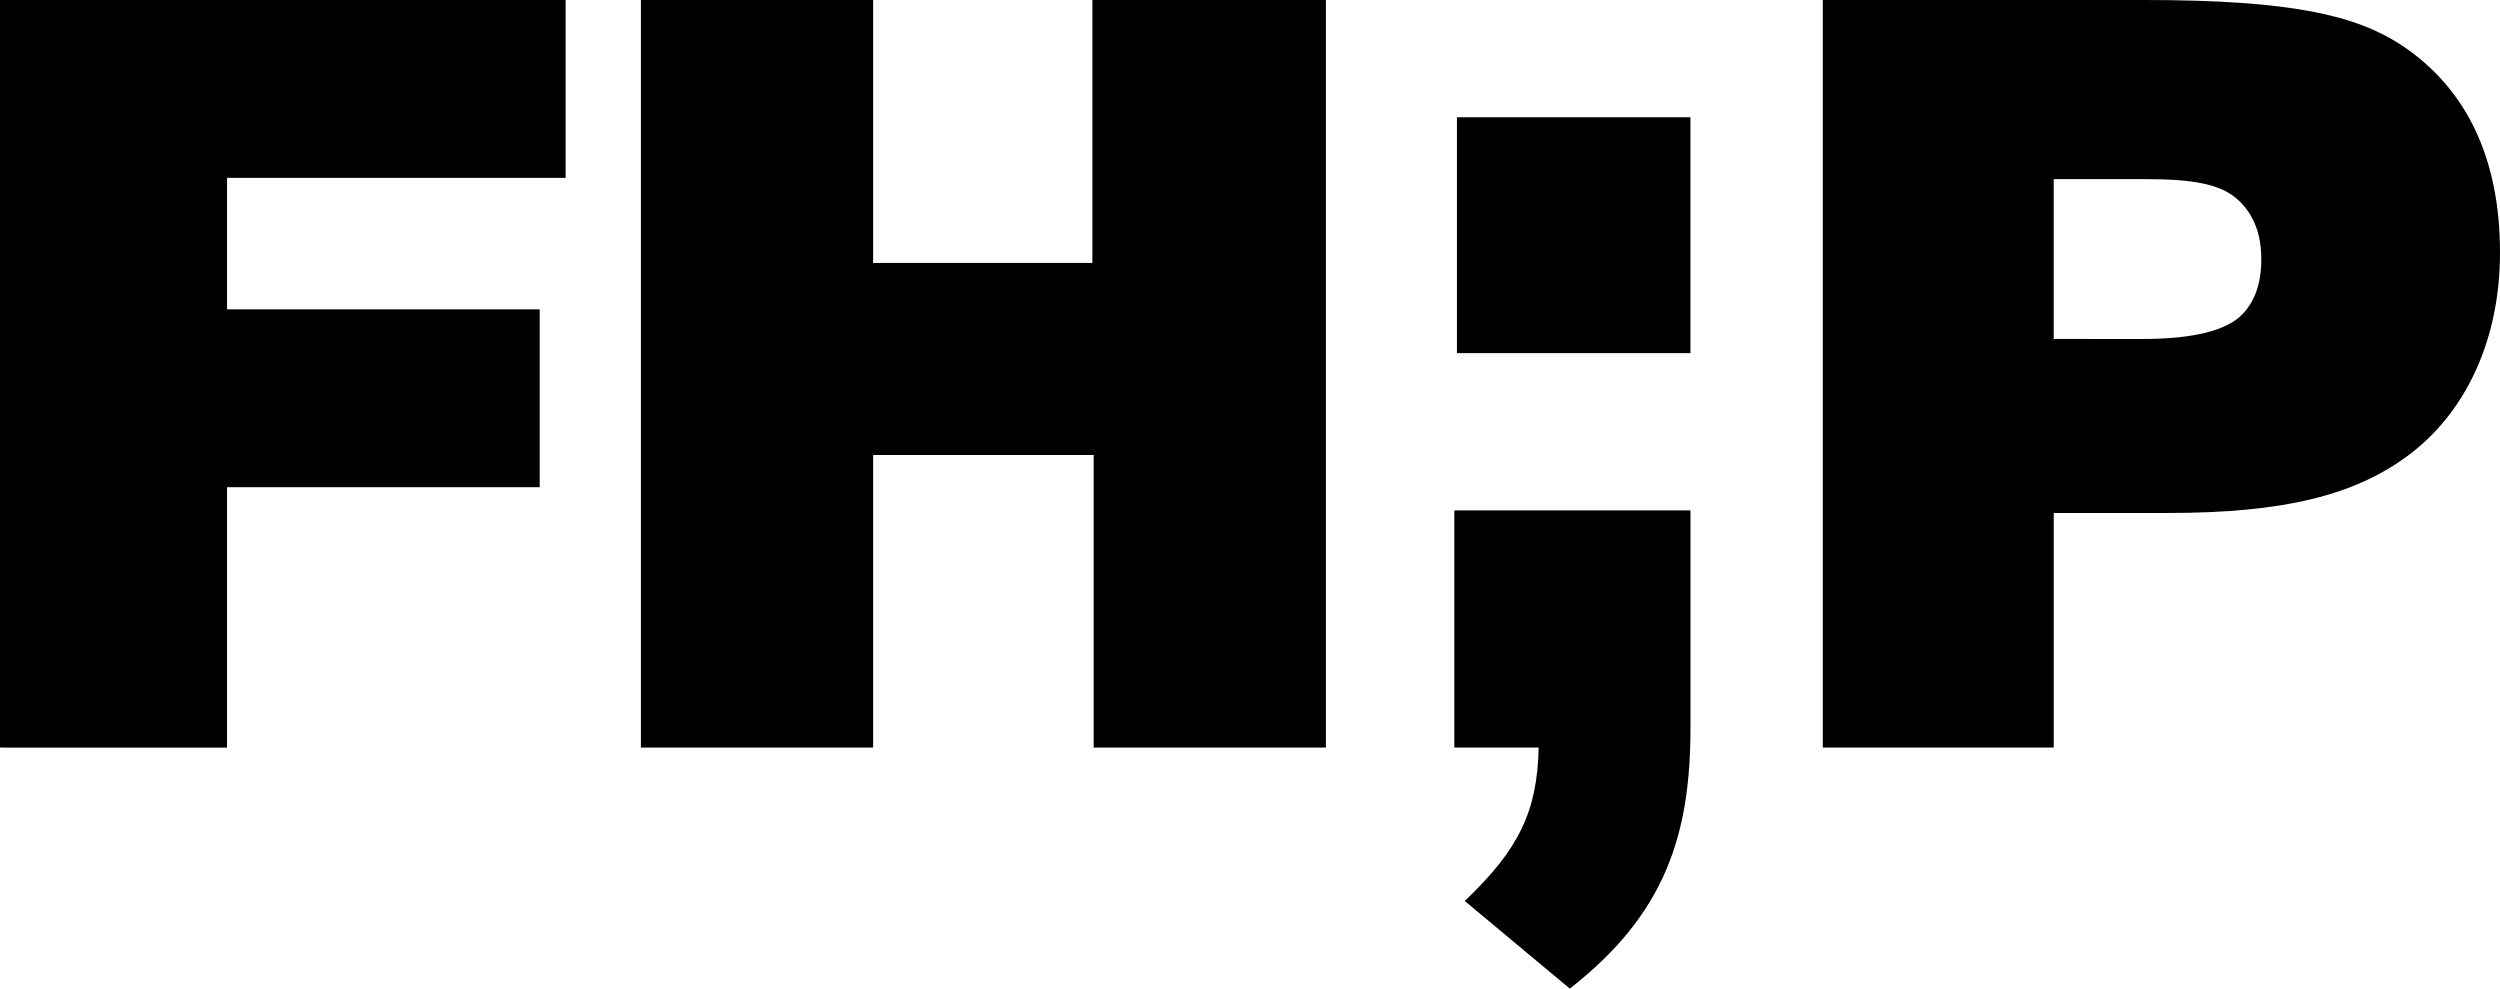<?xml version="1.0" encoding="UTF-8" standalone="no"?>
<svg
   xmlns:dc="http://purl.org/dc/elements/1.1/"
   xmlns:cc="http://creativecommons.org/ns#"
   xmlns:rdf="http://www.w3.org/1999/02/22-rdf-syntax-ns#"
   xmlns:svg="http://www.w3.org/2000/svg"
   xmlns="http://www.w3.org/2000/svg"
   xmlns:sodipodi="http://sodipodi.sourceforge.net/DTD/sodipodi-0.dtd"
   xmlns:inkscape="http://www.inkscape.org/namespaces/inkscape"
   width="114.388"
   height="45.234"
   viewBox="0 0 114.388 45.234"
   fill="none"
   version="1.1"
   id="svg115"
   sodipodi:docname="fhp-logo.svg"
   inkscape:version="1.0.2 (1.0.2+r75+1)">
  <sodipodi:namedview
     pagecolor="#ffffff"
     bordercolor="#666666"
     borderopacity="1"
     objecttolerance="10"
     gridtolerance="10"
     guidetolerance="10"
     inkscape:pageopacity="0"
     inkscape:pageshadow="2"
     inkscape:window-width="1920"
     inkscape:window-height="1173"
     id="namedview117"
     showgrid="false"
     fit-margin-top="0"
     fit-margin-left="0"
     fit-margin-right="0"
     fit-margin-bottom="0"
     inkscape:zoom="2.7761331"
     inkscape:cx="113.67535"
     inkscape:cy="39.116885"
     inkscape:window-x="1920"
     inkscape:window-y="0"
     inkscape:window-maximized="1"
     inkscape:current-layer="g108"
     inkscape:document-rotation="0" />
  <g
     clip-path="url(#clip0_767_26700)"
     id="g108"
     transform="translate(-25.5,-46.413)">
    <path
       d="m 102.847,79.733 c 0,4.836 -1.128,8.492 -5.521,11.913 l -4.808,-4.01 c 2.493,-2.359 3.324,-4.128 3.384,-7.018 H 92.043 V 69.767 h 10.804 z"
       fill="#1d1d1b"
       id="path2"
       style="fill:#000000;fill-opacity:1" />
    <path
       d="M 102.847,51.779 H 92.162 v 10.792 h 10.685 z"
       fill="#1d1d1b"
       id="path4"
       style="fill:#000000;fill-opacity:1" />
    <path
       d="M 25.5,80.618 V 46.413 h 25.881 v 8.139 H 35.888 v 6.015 h 14.306 v 8.139 h -14.306 v 11.913 z"
       fill="#1d1d1b"
       id="path6"
       style="fill:#000000;fill-opacity:1" />
    <path
       d="M 75.541,80.618 V 67.231 H 65.45 V 80.618 H 54.824 V 46.413 h 10.626 v 12.031 h 10.032 V 46.413 h 10.685 v 34.205 z"
       fill="#1d1d1b"
       id="path8"
       style="fill:#000000;fill-opacity:1" />
    <path
       d="M 108.902,80.618 V 46.413 h 14.721 c 6.767,0 9.676,0.708 11.754,2.064 3.027,2.005 4.511,5.249 4.511,9.495 0,3.951 -1.543,7.372 -4.333,9.377 -2.375,1.71 -5.521,2.536 -10.863,2.536 h -5.224 v 10.733 z m 14.603,-18.695 c 2.077,0 3.561,-0.295 4.392,-0.944 0.772,-0.649 1.069,-1.592 1.069,-2.713 0,-1.062 -0.297,-2.005 -1.069,-2.713 -0.771,-0.708 -2.018,-0.944 -4.214,-0.944 h -4.215 v 7.313 z"
       fill="#1d1d1b"
       id="path10"
       style="fill:#000000;fill-opacity:1" />
  </g>
  <defs
     id="defs113">
    <clipPath
       id="clip0_767_26700">
      <rect
         width="260"
         height="46"
         fill="#ffffff"
         transform="translate(25.5,46)"
         id="rect110"
         x="0"
         y="0" />
    </clipPath>
  </defs>
</svg>
